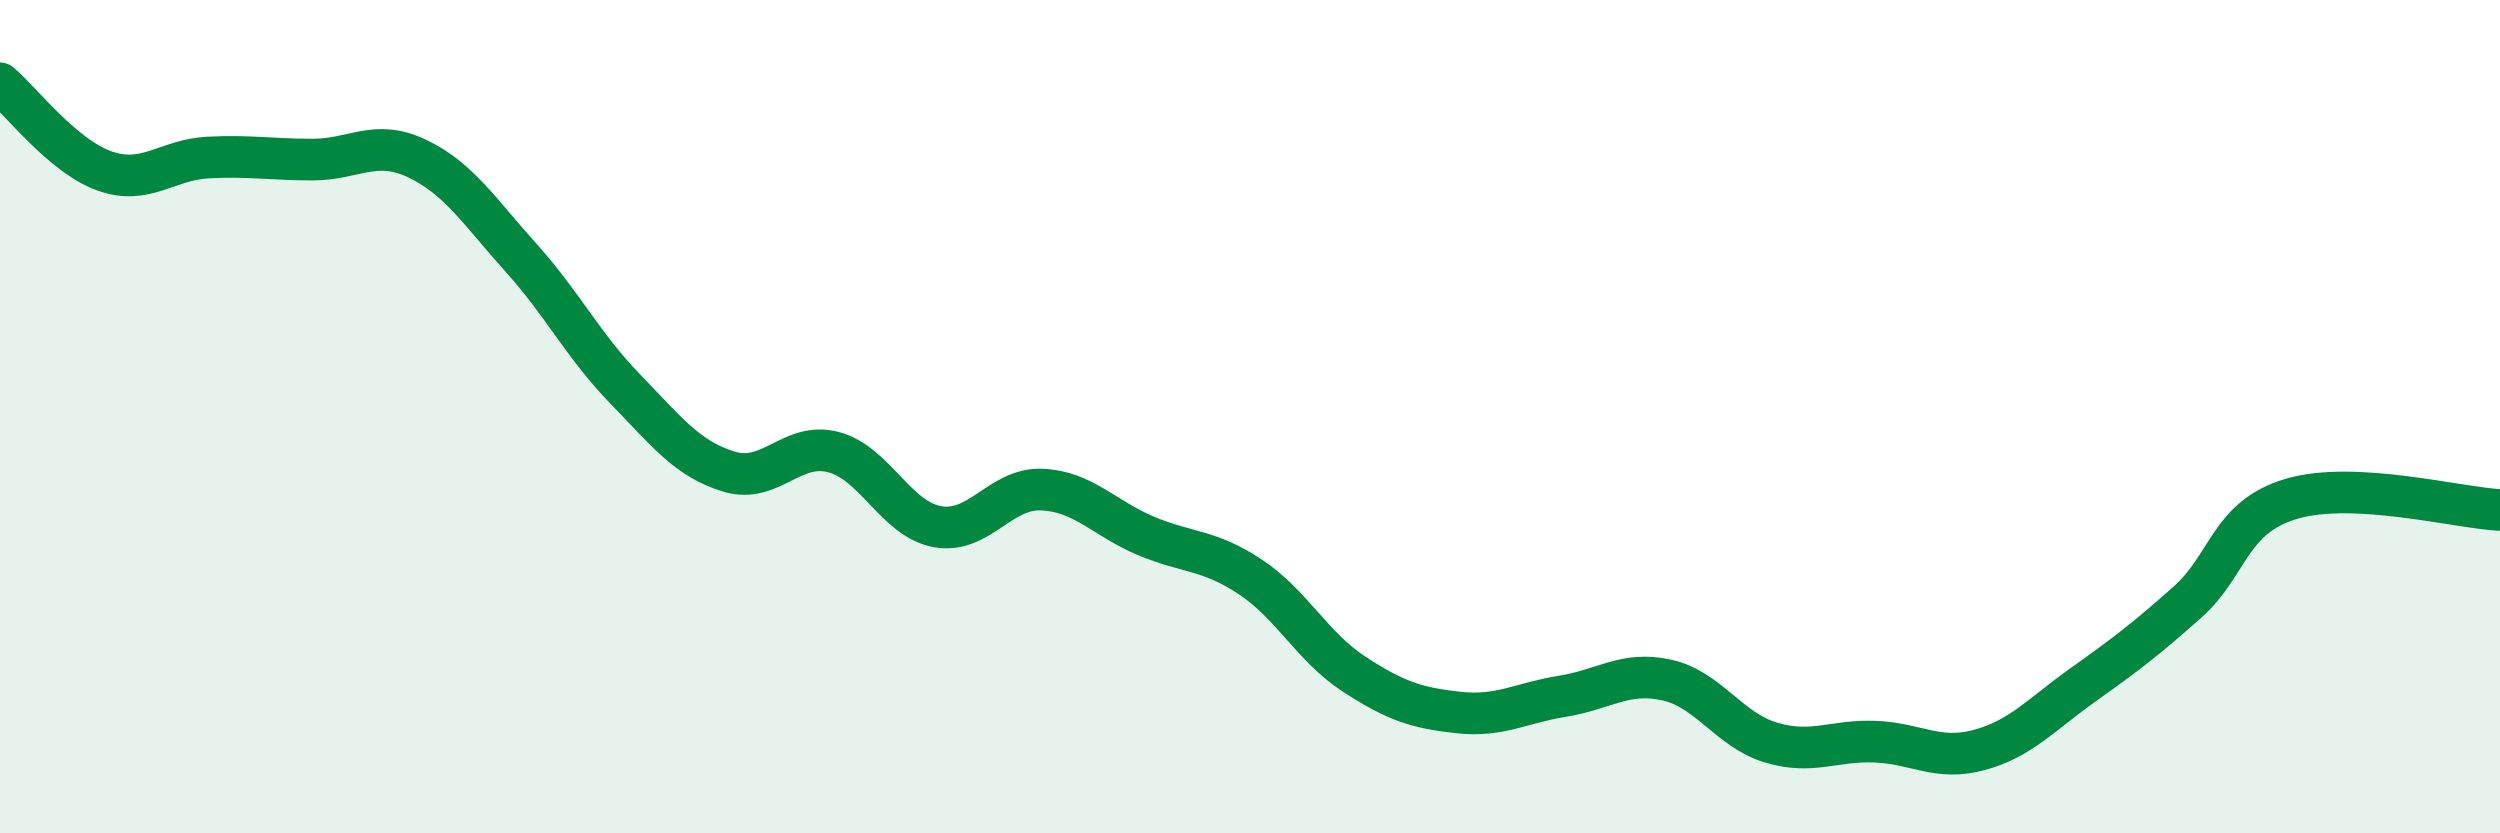 
    <svg width="60" height="20" viewBox="0 0 60 20" xmlns="http://www.w3.org/2000/svg">
      <path
        d="M 0,2 C 0.5,2.42 1.5,3.74 2.5,4.1 C 3.5,4.46 4,3.83 5,3.78 C 6,3.73 6.5,3.83 7.5,3.83 C 8.5,3.83 9,3.33 10,3.8 C 11,4.27 11.5,5.07 12.5,6.18 C 13.5,7.29 14,8.3 15,9.33 C 16,10.36 16.5,11.02 17.5,11.32 C 18.5,11.62 19,10.59 20,10.85 C 21,11.11 21.5,12.46 22.5,12.64 C 23.5,12.82 24,11.71 25,11.75 C 26,11.79 26.5,12.44 27.5,12.86 C 28.5,13.28 29,13.18 30,13.84 C 31,14.5 31.5,15.53 32.5,16.18 C 33.5,16.83 34,16.99 35,17.1 C 36,17.21 36.5,16.87 37.5,16.71 C 38.5,16.55 39,16.1 40,16.32 C 41,16.54 41.5,17.52 42.5,17.82 C 43.5,18.12 44,17.76 45,17.8 C 46,17.84 46.5,18.27 47.5,18 C 48.5,17.73 49,17.14 50,16.43 C 51,15.72 51.5,15.34 52.5,14.45 C 53.5,13.56 53.5,12.41 55,11.97 C 56.5,11.53 59,12.19 60,12.24L60 20L0 20Z"
        fill="#008740"
        opacity="0.1"
        stroke-linecap="round"
        stroke-linejoin="round"
      />
      <path
        d="M 0,2 C 0.5,2.42 1.5,3.74 2.5,4.1 C 3.5,4.46 4,3.83 5,3.78 C 6,3.73 6.5,3.83 7.5,3.83 C 8.5,3.83 9,3.33 10,3.8 C 11,4.27 11.5,5.07 12.5,6.18 C 13.5,7.29 14,8.3 15,9.33 C 16,10.36 16.5,11.02 17.5,11.32 C 18.5,11.62 19,10.59 20,10.85 C 21,11.11 21.5,12.46 22.5,12.64 C 23.5,12.82 24,11.71 25,11.75 C 26,11.79 26.5,12.44 27.5,12.86 C 28.5,13.28 29,13.18 30,13.84 C 31,14.5 31.5,15.53 32.5,16.18 C 33.5,16.83 34,16.99 35,17.1 C 36,17.21 36.5,16.87 37.5,16.71 C 38.5,16.55 39,16.1 40,16.32 C 41,16.54 41.5,17.52 42.5,17.82 C 43.5,18.12 44,17.76 45,17.8 C 46,17.84 46.5,18.27 47.5,18 C 48.5,17.73 49,17.14 50,16.43 C 51,15.72 51.5,15.34 52.5,14.45 C 53.5,13.56 53.5,12.41 55,11.97 C 56.5,11.53 59,12.19 60,12.24"
        stroke="#008740"
        stroke-width="1"
        fill="none"
        stroke-linecap="round"
        stroke-linejoin="round"
      />
    </svg>
  